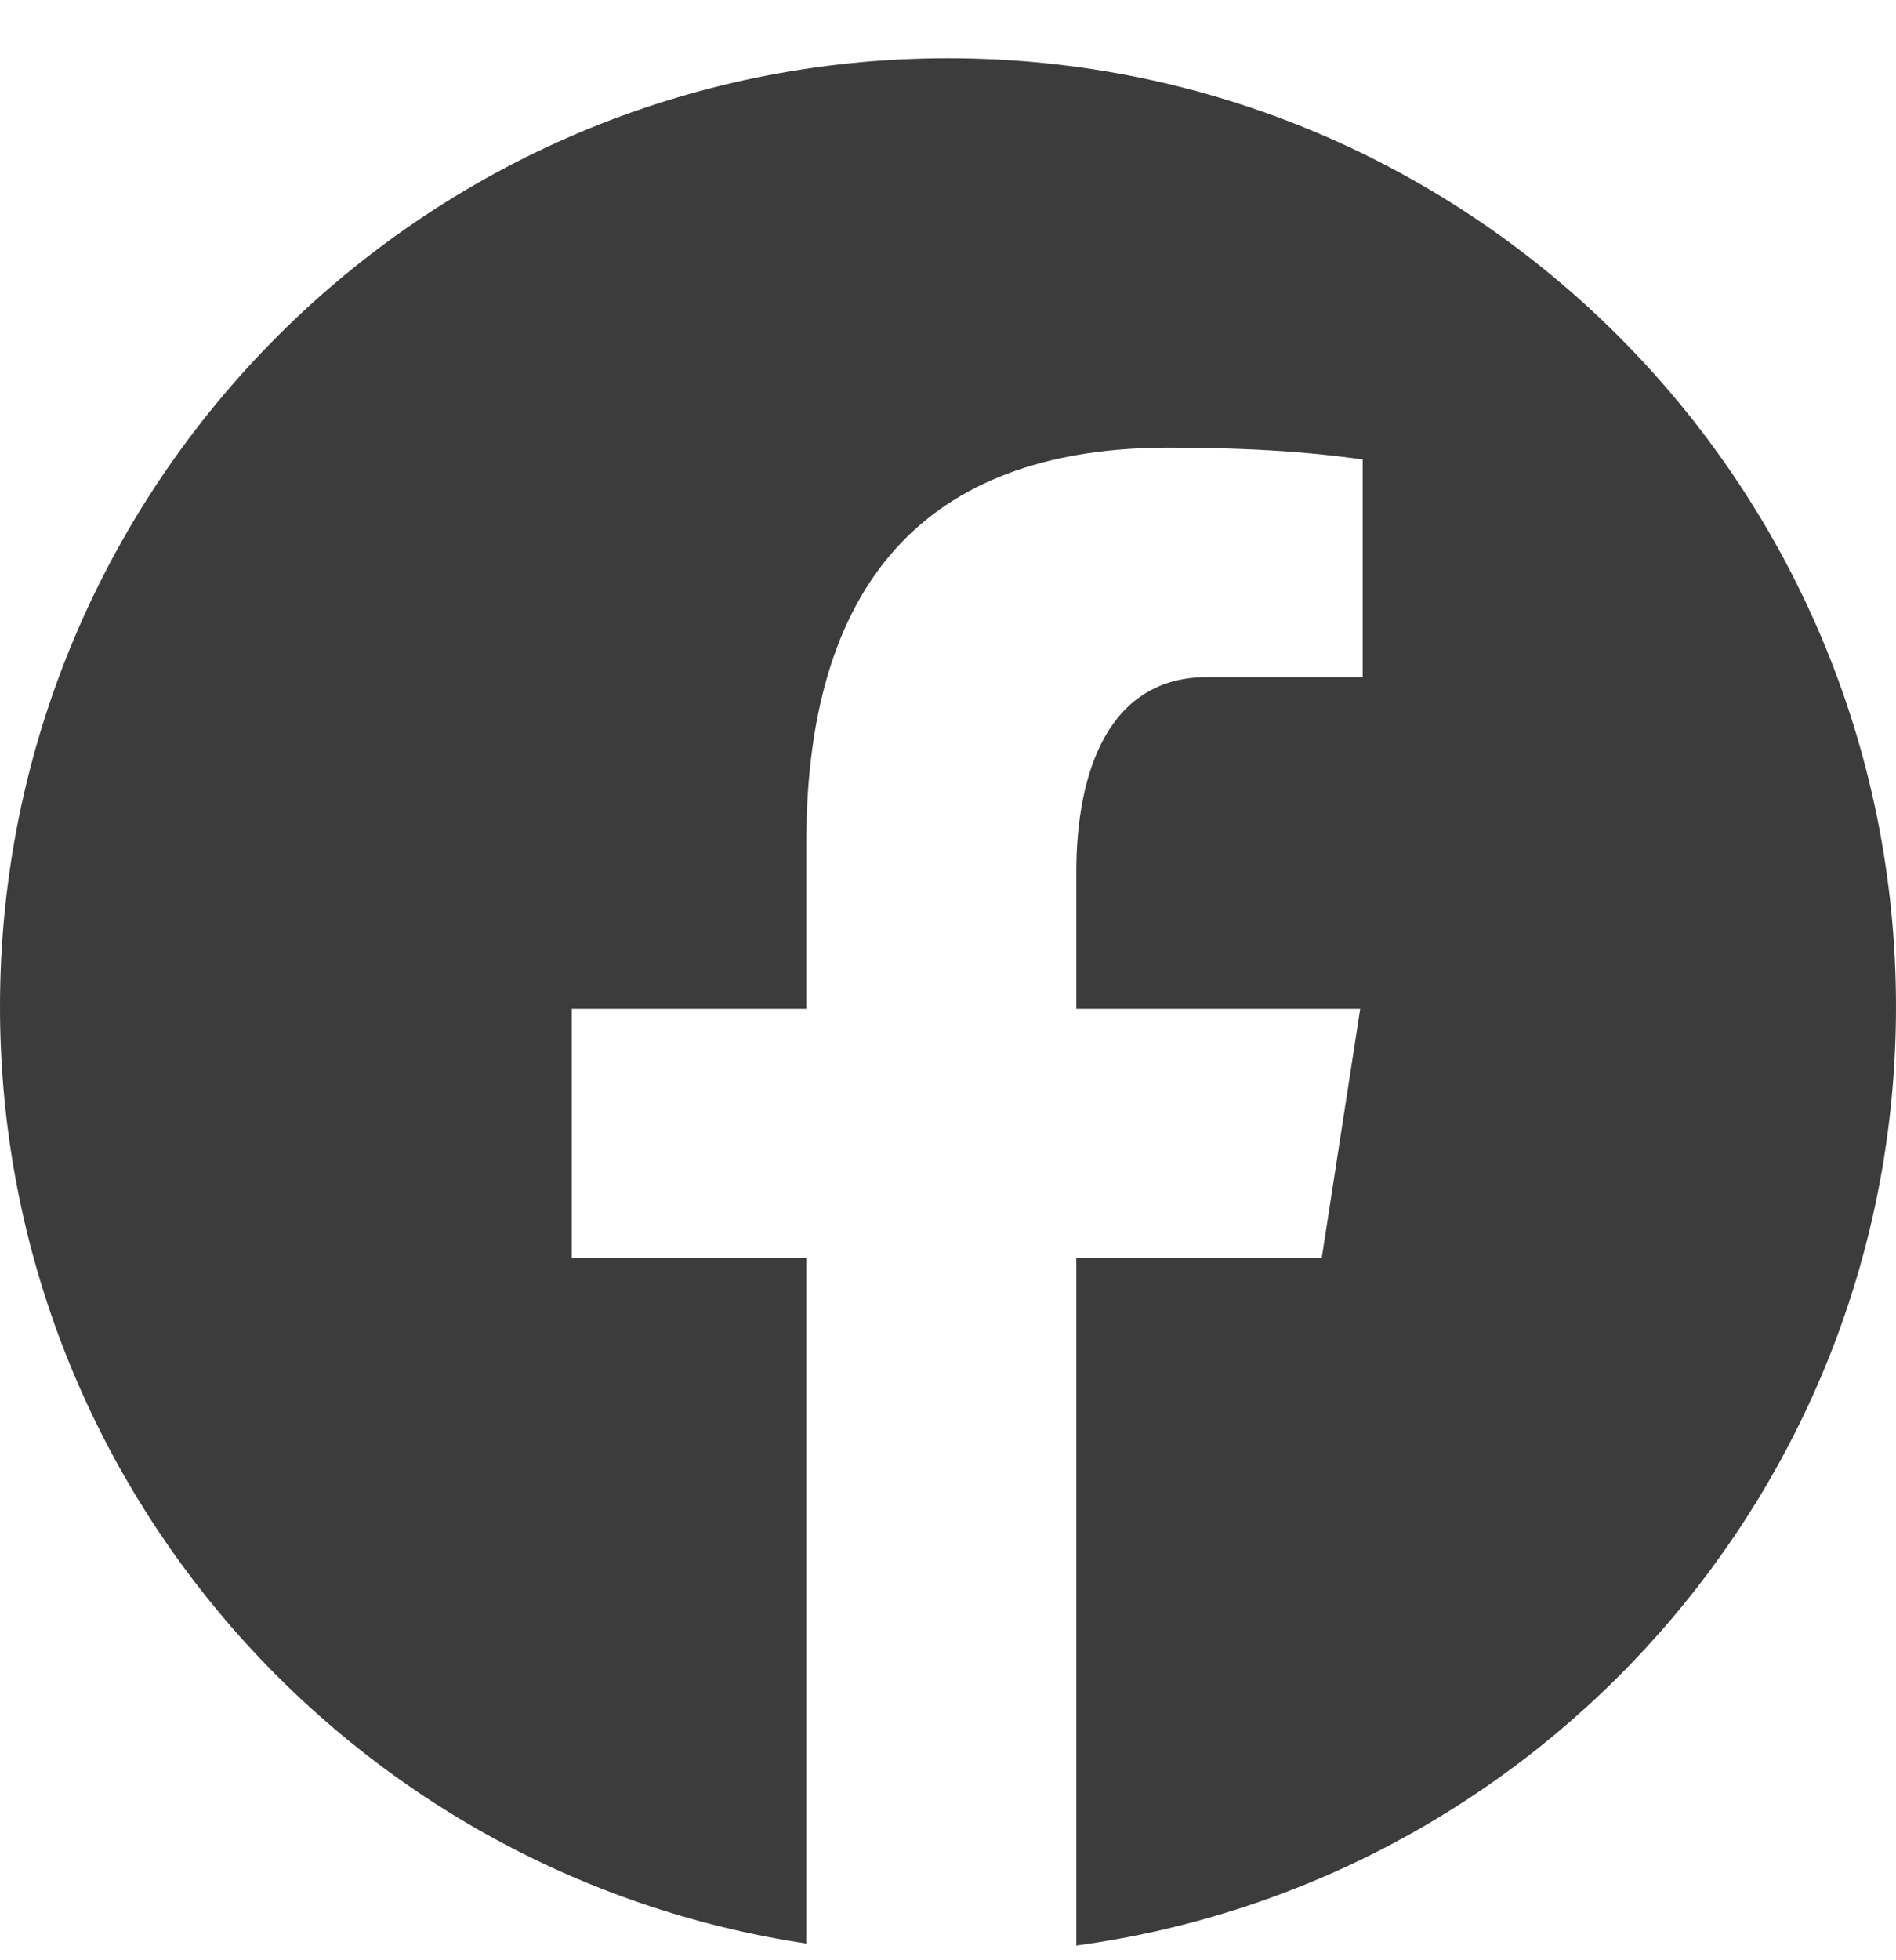 <svg width="30" height="31" viewBox="0 0 30 31" fill="none" xmlns="http://www.w3.org/2000/svg">
<path d="M15 0.921C6.716 0.921 0 7.637 0 15.921C0 23.441 5.54 29.651 12.758 30.735V19.897H9.047V15.954H12.758V13.33C12.758 8.986 14.874 7.079 18.485 7.079C20.214 7.079 21.128 7.207 21.561 7.266V10.708H19.098C17.566 10.708 17.03 12.161 17.03 13.798V15.954H21.522L20.913 19.897H17.03V30.767C24.352 29.774 30 23.514 30 15.921C30 7.637 23.284 0.921 15 0.921Z" fill="#3C3C3C"/>
</svg>

